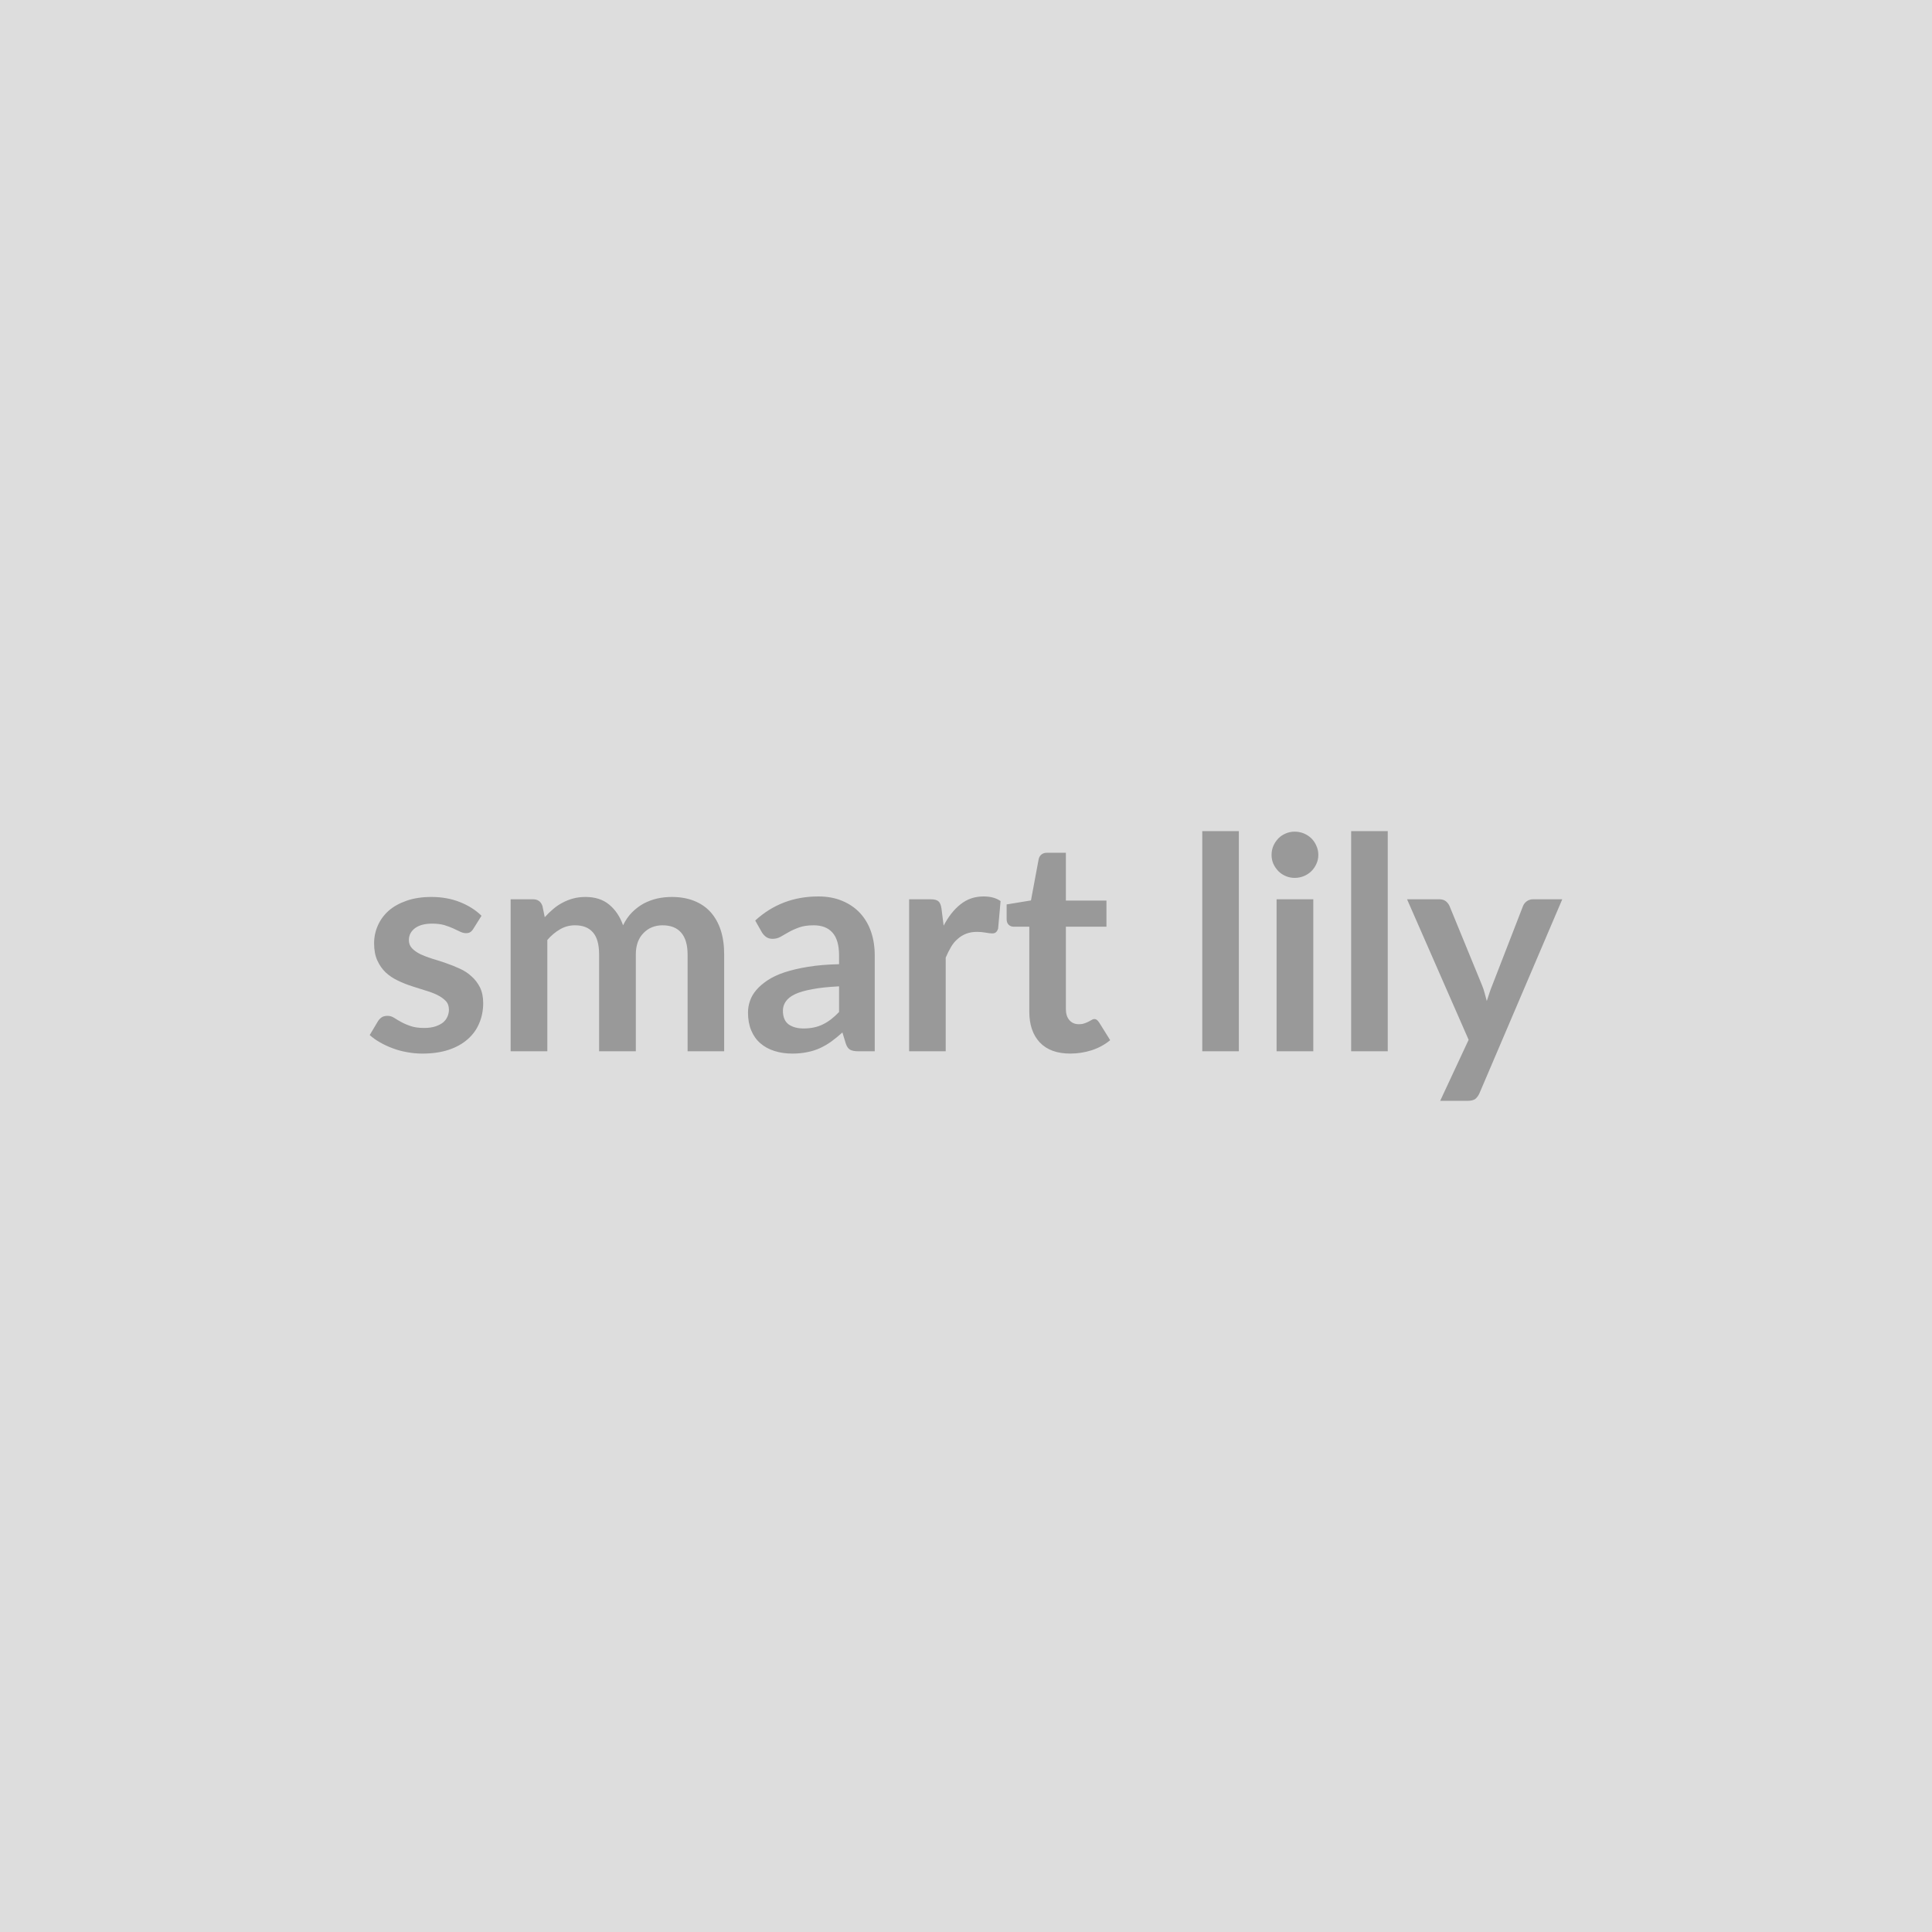 <svg xmlns="http://www.w3.org/2000/svg" width="150" height="150" viewBox="0 0 150 150"><rect width="100%" height="100%" fill="#DDDDDD"/><path fill="#999999" d="m37.385 71.1-.64 1.02q-.12.19-.25.26-.12.07-.32.07-.21 0-.44-.11-.24-.12-.55-.26t-.7-.26q-.4-.11-.94-.11-.84 0-1.32.35-.48.36-.48.93 0 .38.25.64t.66.46q.41.19.92.35.52.15 1.06.34.53.18 1.05.42.52.23.92.6.41.36.66.86.25.51.25 1.22 0 .85-.31 1.57-.3.72-.9 1.24-.6.53-1.48.82t-2.03.29q-.61 0-1.19-.11-.58-.1-1.11-.3-.54-.2-.99-.46-.46-.26-.8-.57l.65-1.09q.13-.19.3-.3.17-.1.44-.1.26 0 .5.15.23.15.54.32.32.18.74.32.41.15 1.06.15.5 0 .87-.12.36-.12.6-.31.23-.2.34-.46t.11-.53q0-.42-.25-.68t-.65-.46q-.41-.2-.93-.35-.53-.16-1.07-.34-.55-.18-1.07-.43-.53-.25-.94-.63-.4-.38-.65-.93t-.25-1.33q0-.73.29-1.38.29-.66.84-1.15.56-.49 1.4-.78.83-.29 1.92-.29 1.22 0 2.22.4t1.67 1.06m5.11 10.52h-2.85v-11.8h1.74q.55 0 .73.52l.18.87q.31-.34.65-.63t.72-.49q.39-.21.83-.33t.97-.12q1.12 0 1.84.6t1.07 1.6q.28-.58.69-1 .42-.42.91-.69.5-.26 1.05-.39.56-.12 1.13-.12.97 0 1.73.3t1.28.87q.52.58.79 1.4.27.83.27 1.9v7.51h-2.84v-7.51q0-1.13-.5-1.7-.49-.57-1.45-.57-.43 0-.81.15-.37.15-.65.44-.29.28-.45.7-.16.43-.16.98v7.51h-2.85v-7.51q0-1.18-.48-1.72-.47-.55-1.39-.55-.63 0-1.16.31-.53.3-.99.83zm22.65-3.05v-1.99q-1.23.06-2.07.22-.84.15-1.35.39-.5.24-.72.57-.22.32-.22.7 0 .74.44 1.07.45.32 1.16.32.87 0 1.51-.32.64-.31 1.25-.96m-6-6.2-.51-.9q2.04-1.87 4.9-1.87 1.04 0 1.85.34.82.34 1.38.94.57.61.86 1.45t.29 1.84v7.45h-1.29q-.4 0-.62-.12t-.34-.49l-.26-.85q-.44.4-.87.71-.42.3-.88.51t-.99.31q-.52.11-1.15.11-.75 0-1.38-.2-.64-.2-1.1-.6t-.71-1-.25-1.39q0-.45.15-.89.15-.45.49-.85t.88-.76 1.32-.62q.79-.26 1.84-.43 1.04-.17 2.39-.2v-.69q0-1.19-.51-1.76-.5-.57-1.46-.57-.69 0-1.14.17-.45.16-.8.36-.34.2-.63.36-.28.16-.62.16-.3 0-.51-.15-.21-.16-.33-.37m13.95-1.84.17 1.34q.55-1.06 1.31-1.66.76-.61 1.79-.61.82 0 1.32.36l-.19 2.13q-.06.2-.17.29-.1.09-.29.09-.17 0-.51-.06t-.66-.06q-.47 0-.84.14t-.66.4q-.3.25-.52.62t-.42.84v7.27h-2.84v-11.8h1.67q.43 0 .61.16.17.15.23.55m10 11.27q-1.54 0-2.36-.86-.82-.87-.82-2.4v-6.59h-1.21q-.23 0-.39-.15t-.16-.45v-1.13l1.89-.31.6-3.22q.06-.23.22-.35.16-.13.41-.13h1.48v3.71h3.15v2.03h-3.15v6.39q0 .55.27.86.27.32.74.32.26 0 .44-.07.18-.06.31-.13l.24-.13q.1-.07.2-.07.13 0 .21.07.08.06.17.19l.86 1.38q-.63.52-1.43.78-.81.26-1.67.26m10.25-17.27h2.84v17.09h-2.84zm5.77 5.29h2.85v11.8h-2.85zm3.24-3.44q0 .37-.15.69-.14.32-.39.57-.25.24-.58.38-.34.14-.72.14-.36 0-.69-.14t-.57-.38q-.24-.25-.39-.57-.14-.32-.14-.69 0-.38.14-.71.15-.33.39-.58.24-.24.57-.38t.69-.14q.38 0 .72.14.33.14.58.38.25.25.39.58.15.33.15.71m2.55-1.85h2.84v17.09h-2.84zm14.12 5.29h2.27l-6.42 15.04q-.13.3-.33.46-.2.15-.62.15h-2.11l2.21-4.74-4.78-10.91h2.5q.33 0 .52.16t.28.37l2.51 6.12q.13.31.21.62.09.31.17.63.1-.32.21-.64.1-.31.23-.62l2.37-6.11q.09-.23.3-.38t.48-.15"/></svg>